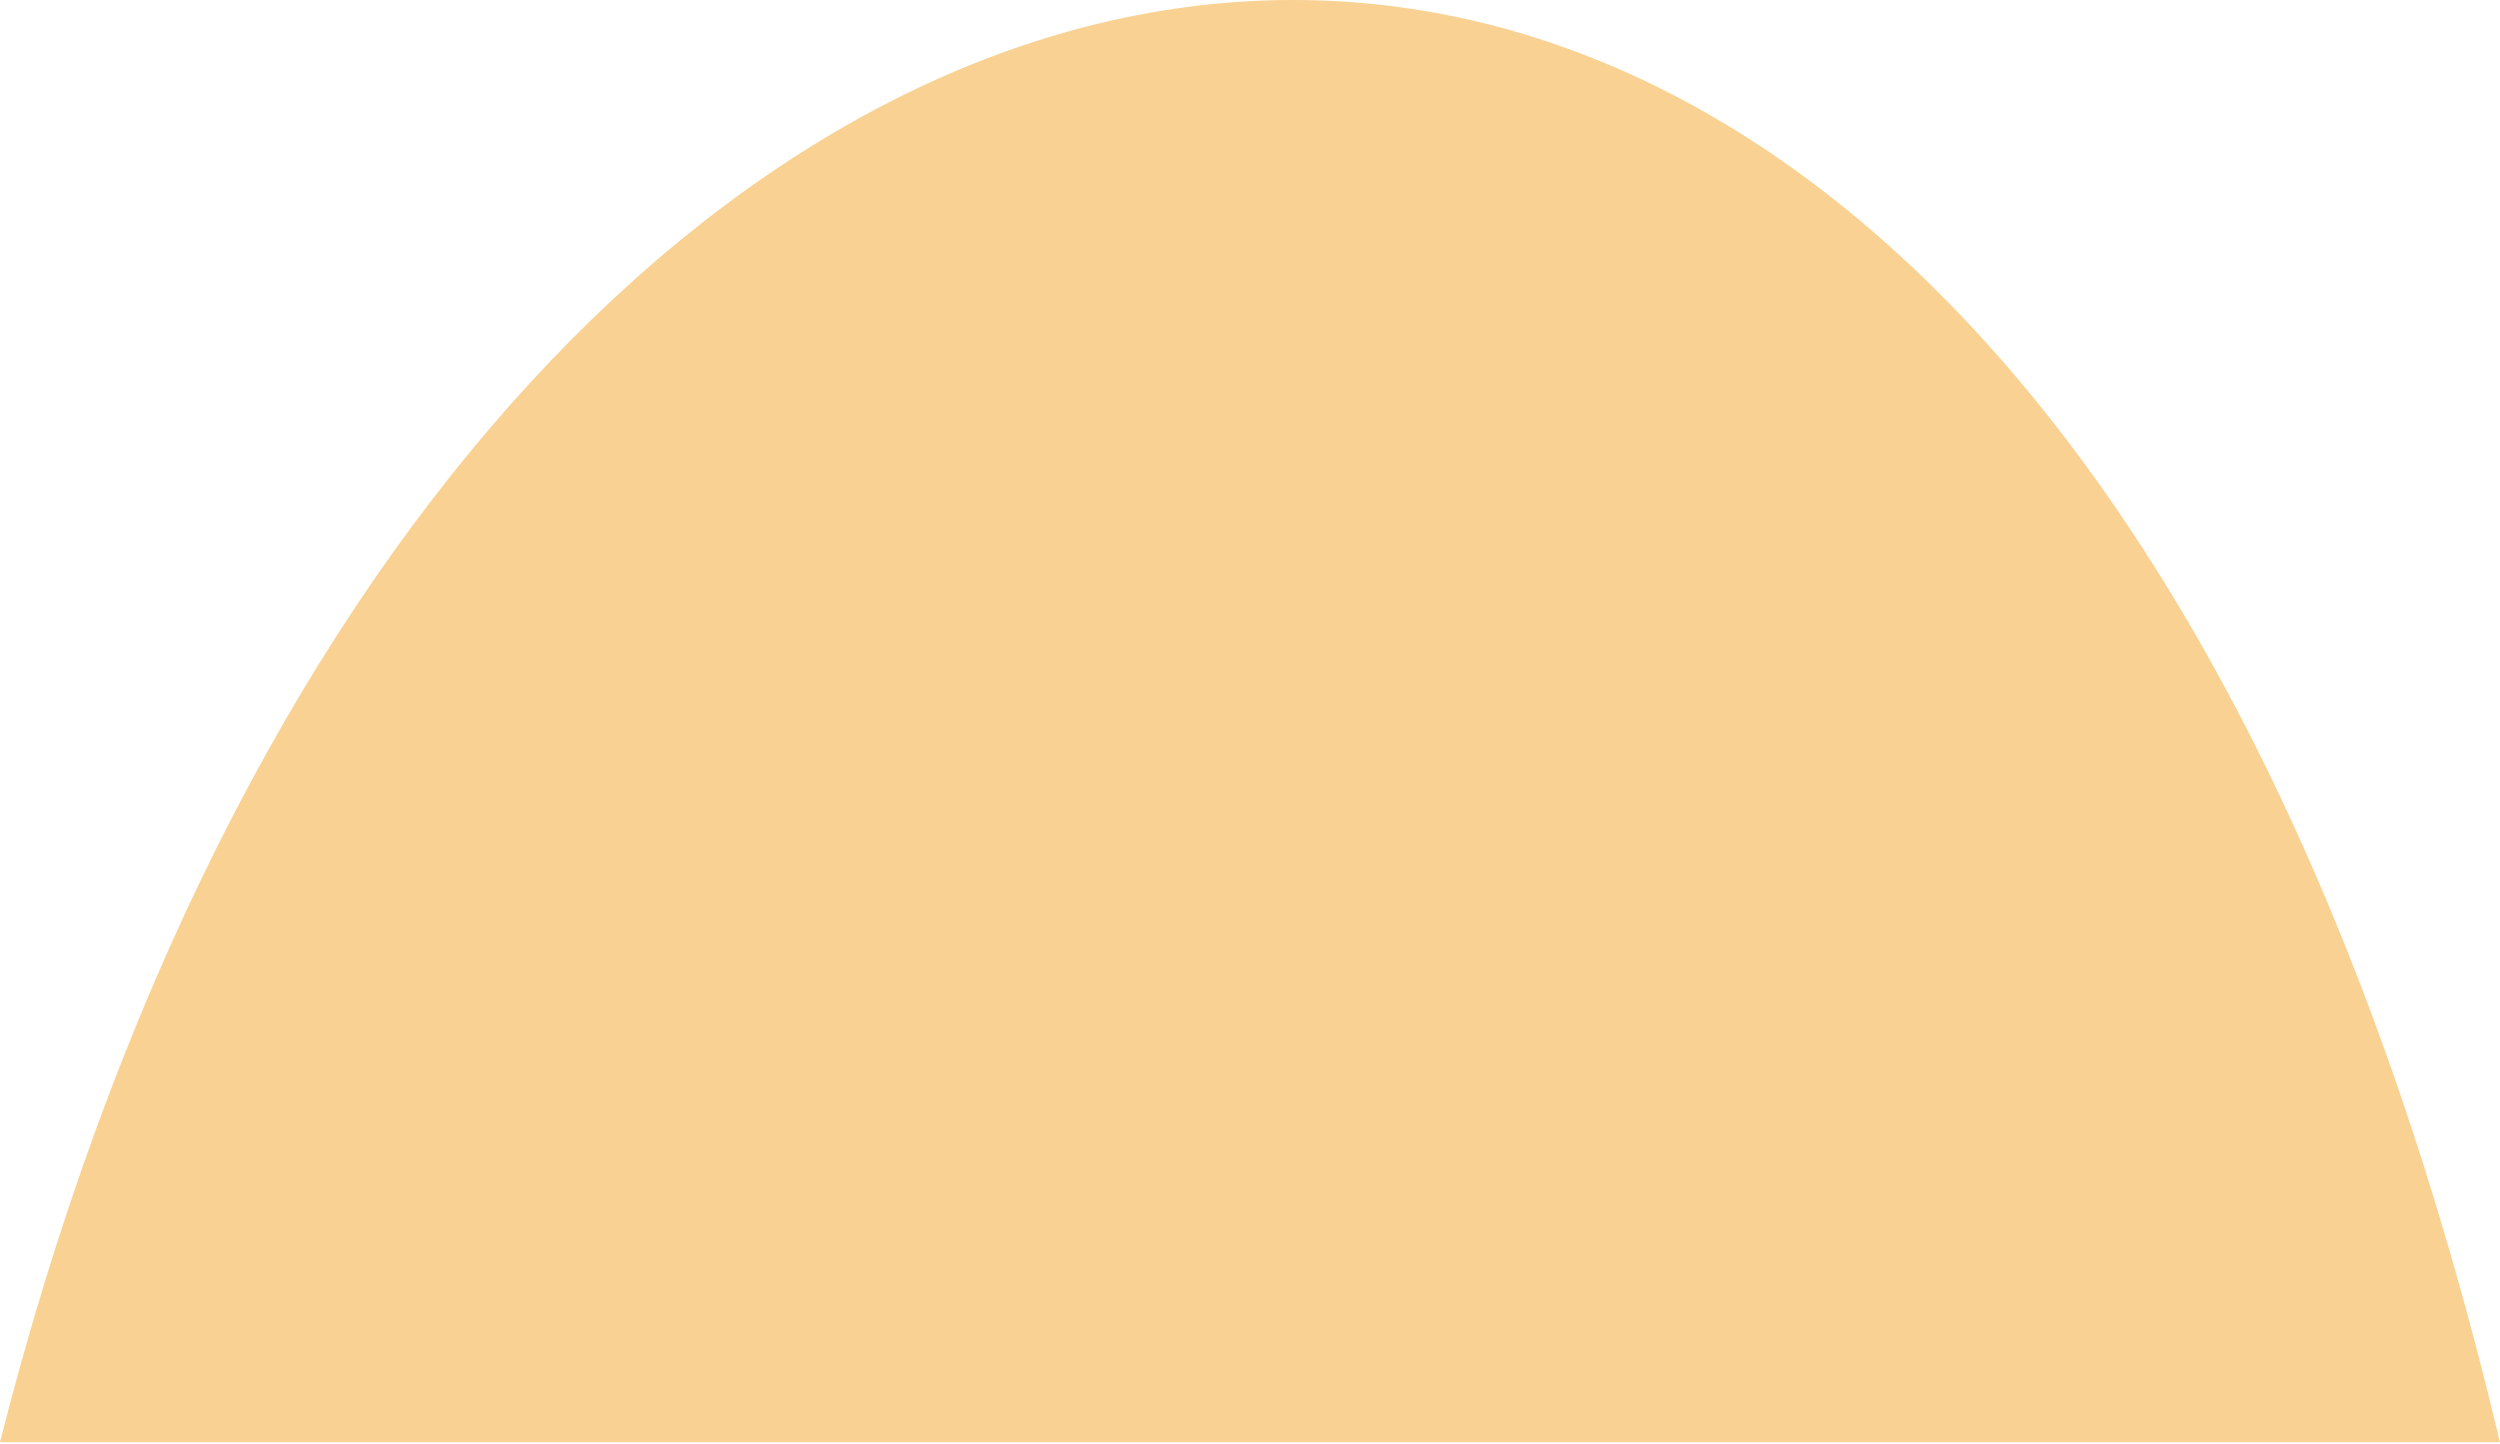 <?xml version="1.0" encoding="utf-8"?>
<svg xmlns="http://www.w3.org/2000/svg" fill="none" height="100%" overflow="visible" preserveAspectRatio="none" style="display: block;" viewBox="0 0 1049 606" width="100%">
<path d="M1048.97 605.14C843.101 -263.076 188.227 -137.928 0 605.14H1048.97Z" fill="url(#paint0_radial_0_1377)" id="Vector 3"/>
<defs>
<radialGradient cx="0" cy="0" gradientTransform="translate(537.659 545.827) rotate(-0.395) scale(512.025 295.37)" gradientUnits="userSpaceOnUse" id="paint0_radial_0_1377" r="1">
<stop stop-color="#F9D293"/>
</radialGradient>
</defs>
</svg>